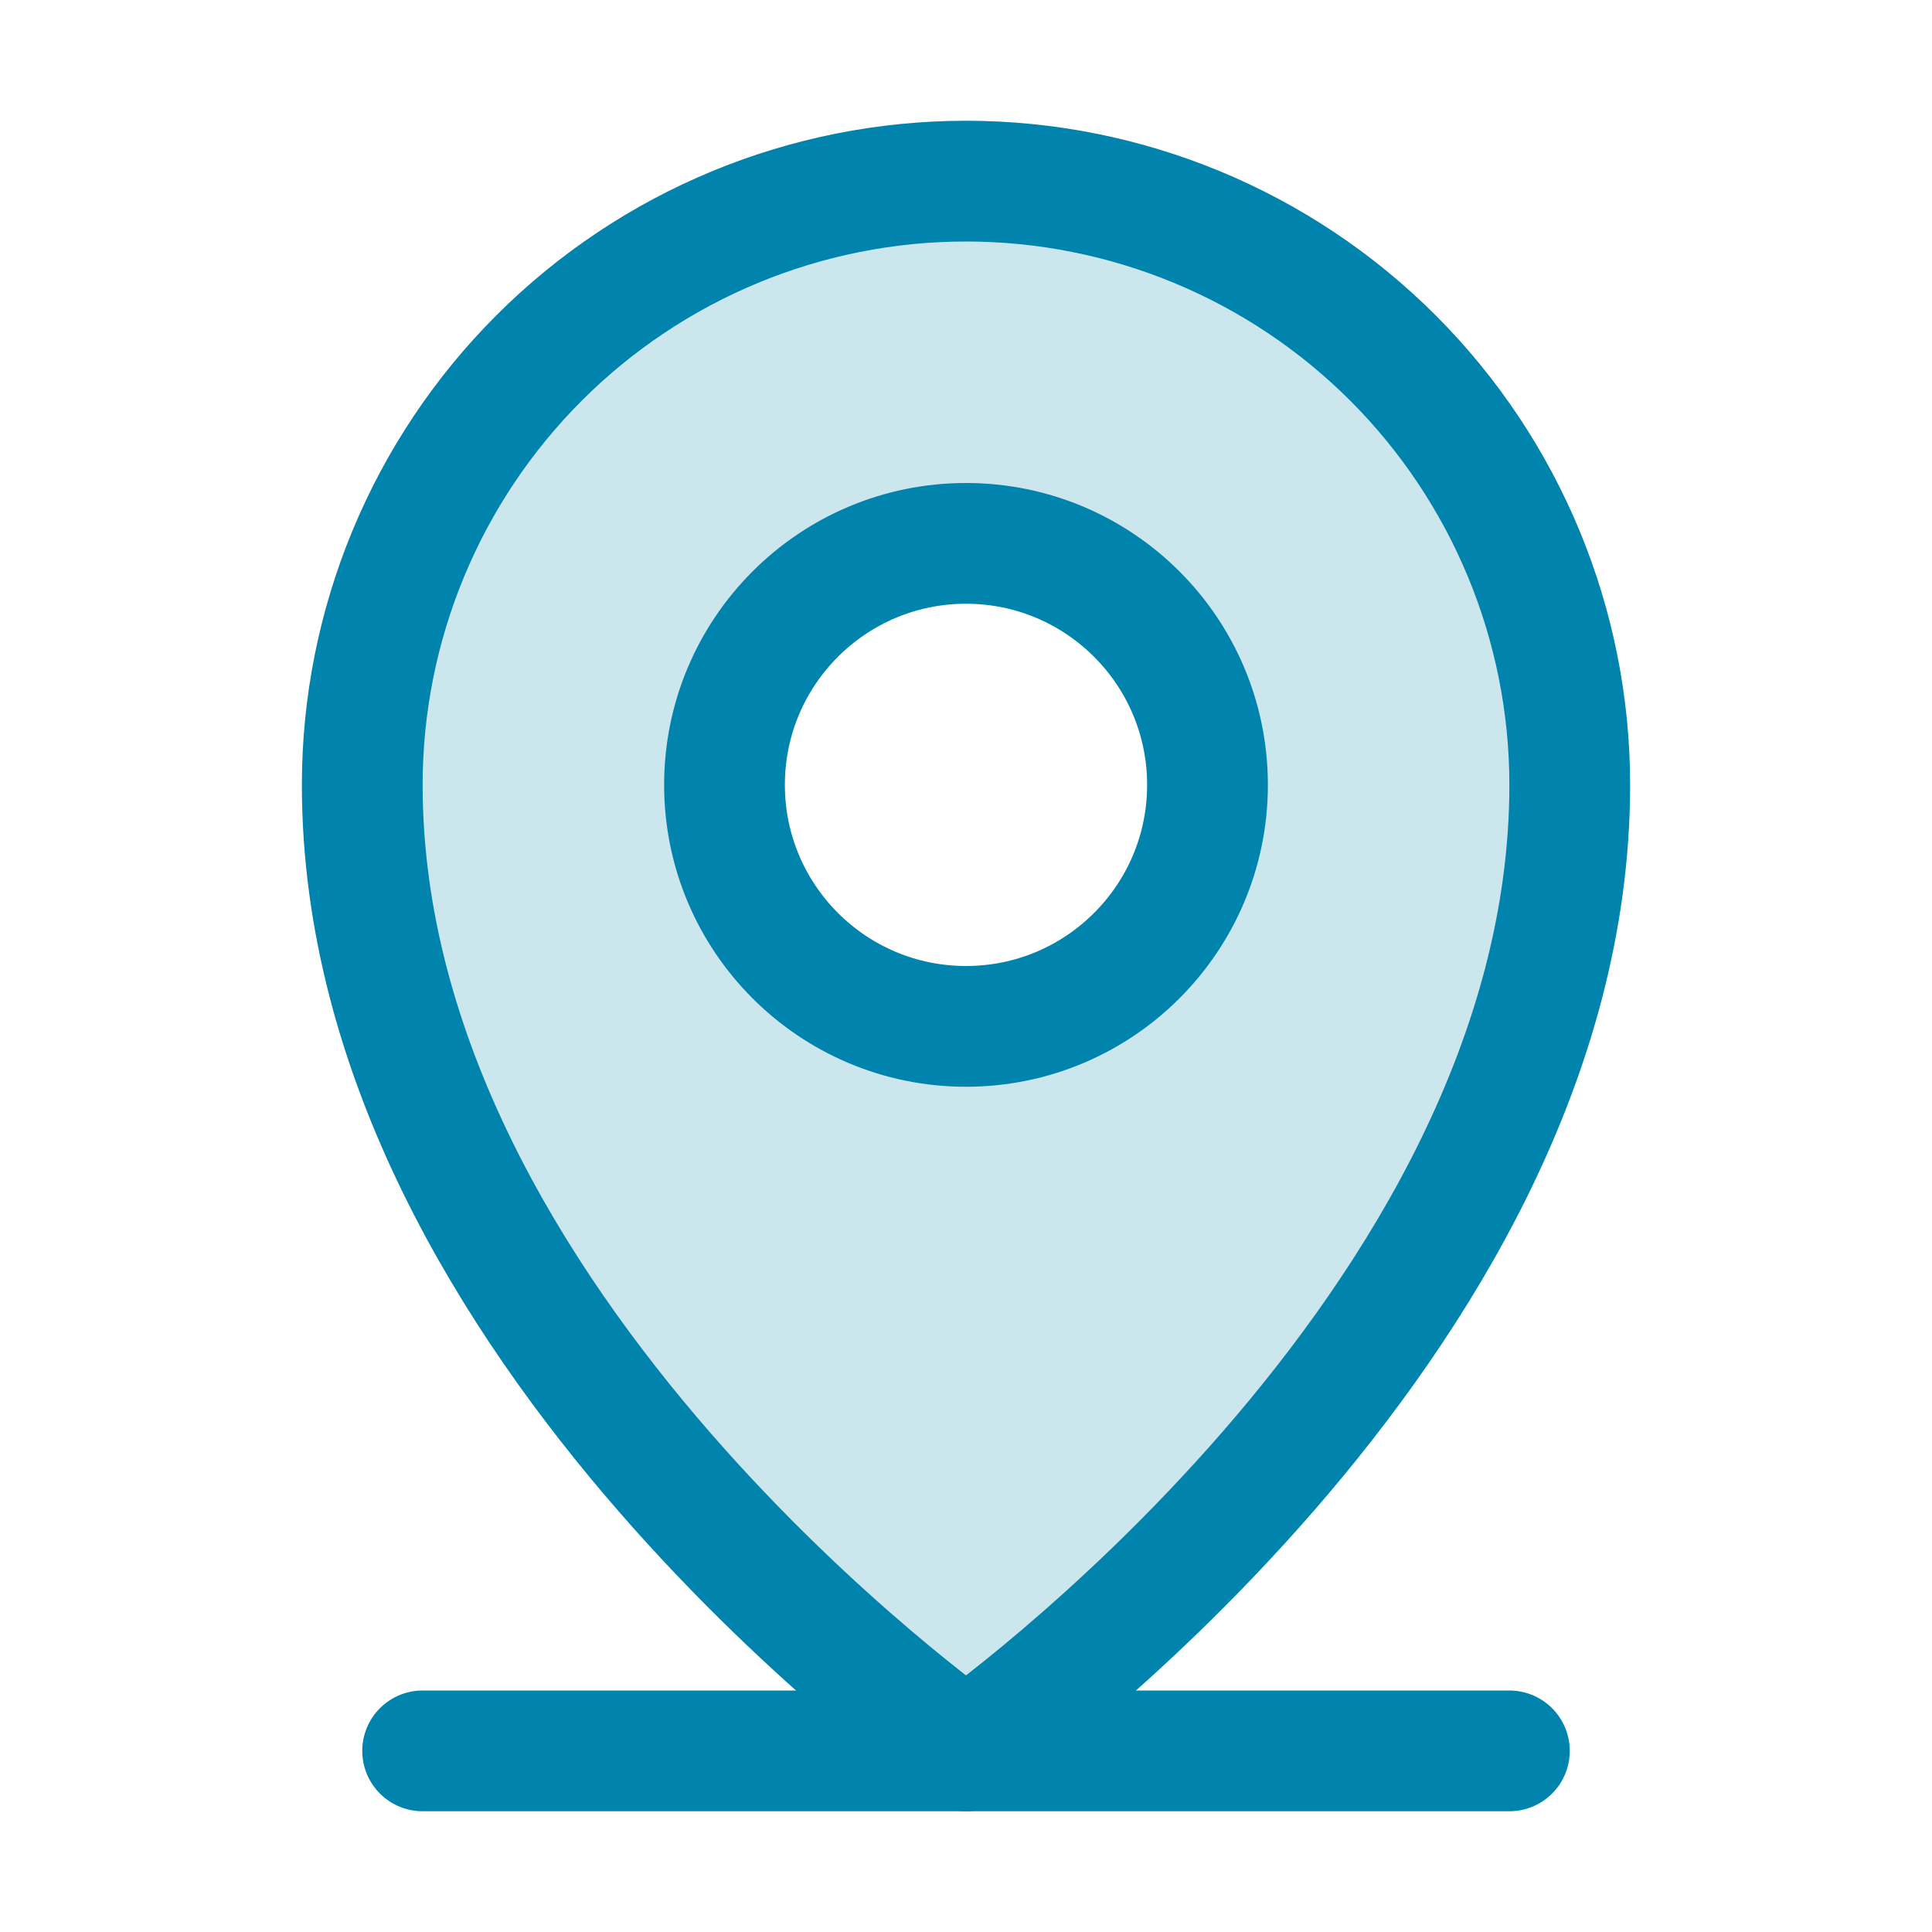 <svg width="32" height="32" viewBox="0 0 32 32" fill="none" xmlns="http://www.w3.org/2000/svg">
<path opacity="0.2" d="M16 3C13.348 3 10.804 4.054 8.929 5.929C7.054 7.804 6 10.348 6 13C6 22 16 29 16 29C16 29 26 22 26 13C26 10.348 24.946 7.804 23.071 5.929C21.196 4.054 18.652 3 16 3ZM16 17C15.209 17 14.435 16.765 13.778 16.326C13.12 15.886 12.607 15.262 12.305 14.531C12.002 13.8 11.922 12.996 12.077 12.22C12.231 11.444 12.612 10.731 13.172 10.172C13.731 9.612 14.444 9.231 15.22 9.077C15.996 8.923 16.8 9.002 17.531 9.304C18.262 9.607 18.886 10.12 19.326 10.778C19.765 11.435 20 12.209 20 13C20 14.061 19.579 15.078 18.828 15.828C18.078 16.579 17.061 17 16 17Z" fill="#0083AD"/>
<path d="M7 29H25" stroke="#0083AD" stroke-width="2" stroke-linecap="round" stroke-linejoin="round"/>
<path d="M16 17C18.209 17 20 15.209 20 13C20 10.791 18.209 9 16 9C13.791 9 12 10.791 12 13C12 15.209 13.791 17 16 17Z" stroke="#0083AD" stroke-width="2" stroke-linecap="round" stroke-linejoin="round"/>
<path d="M26 13C26 22 16 29 16 29C16 29 6 22 6 13C6 10.348 7.054 7.804 8.929 5.929C10.804 4.054 13.348 3 16 3C18.652 3 21.196 4.054 23.071 5.929C24.946 7.804 26 10.348 26 13V13Z" stroke="#0083AD" stroke-width="2" stroke-linecap="round" stroke-linejoin="round"/>
</svg>
